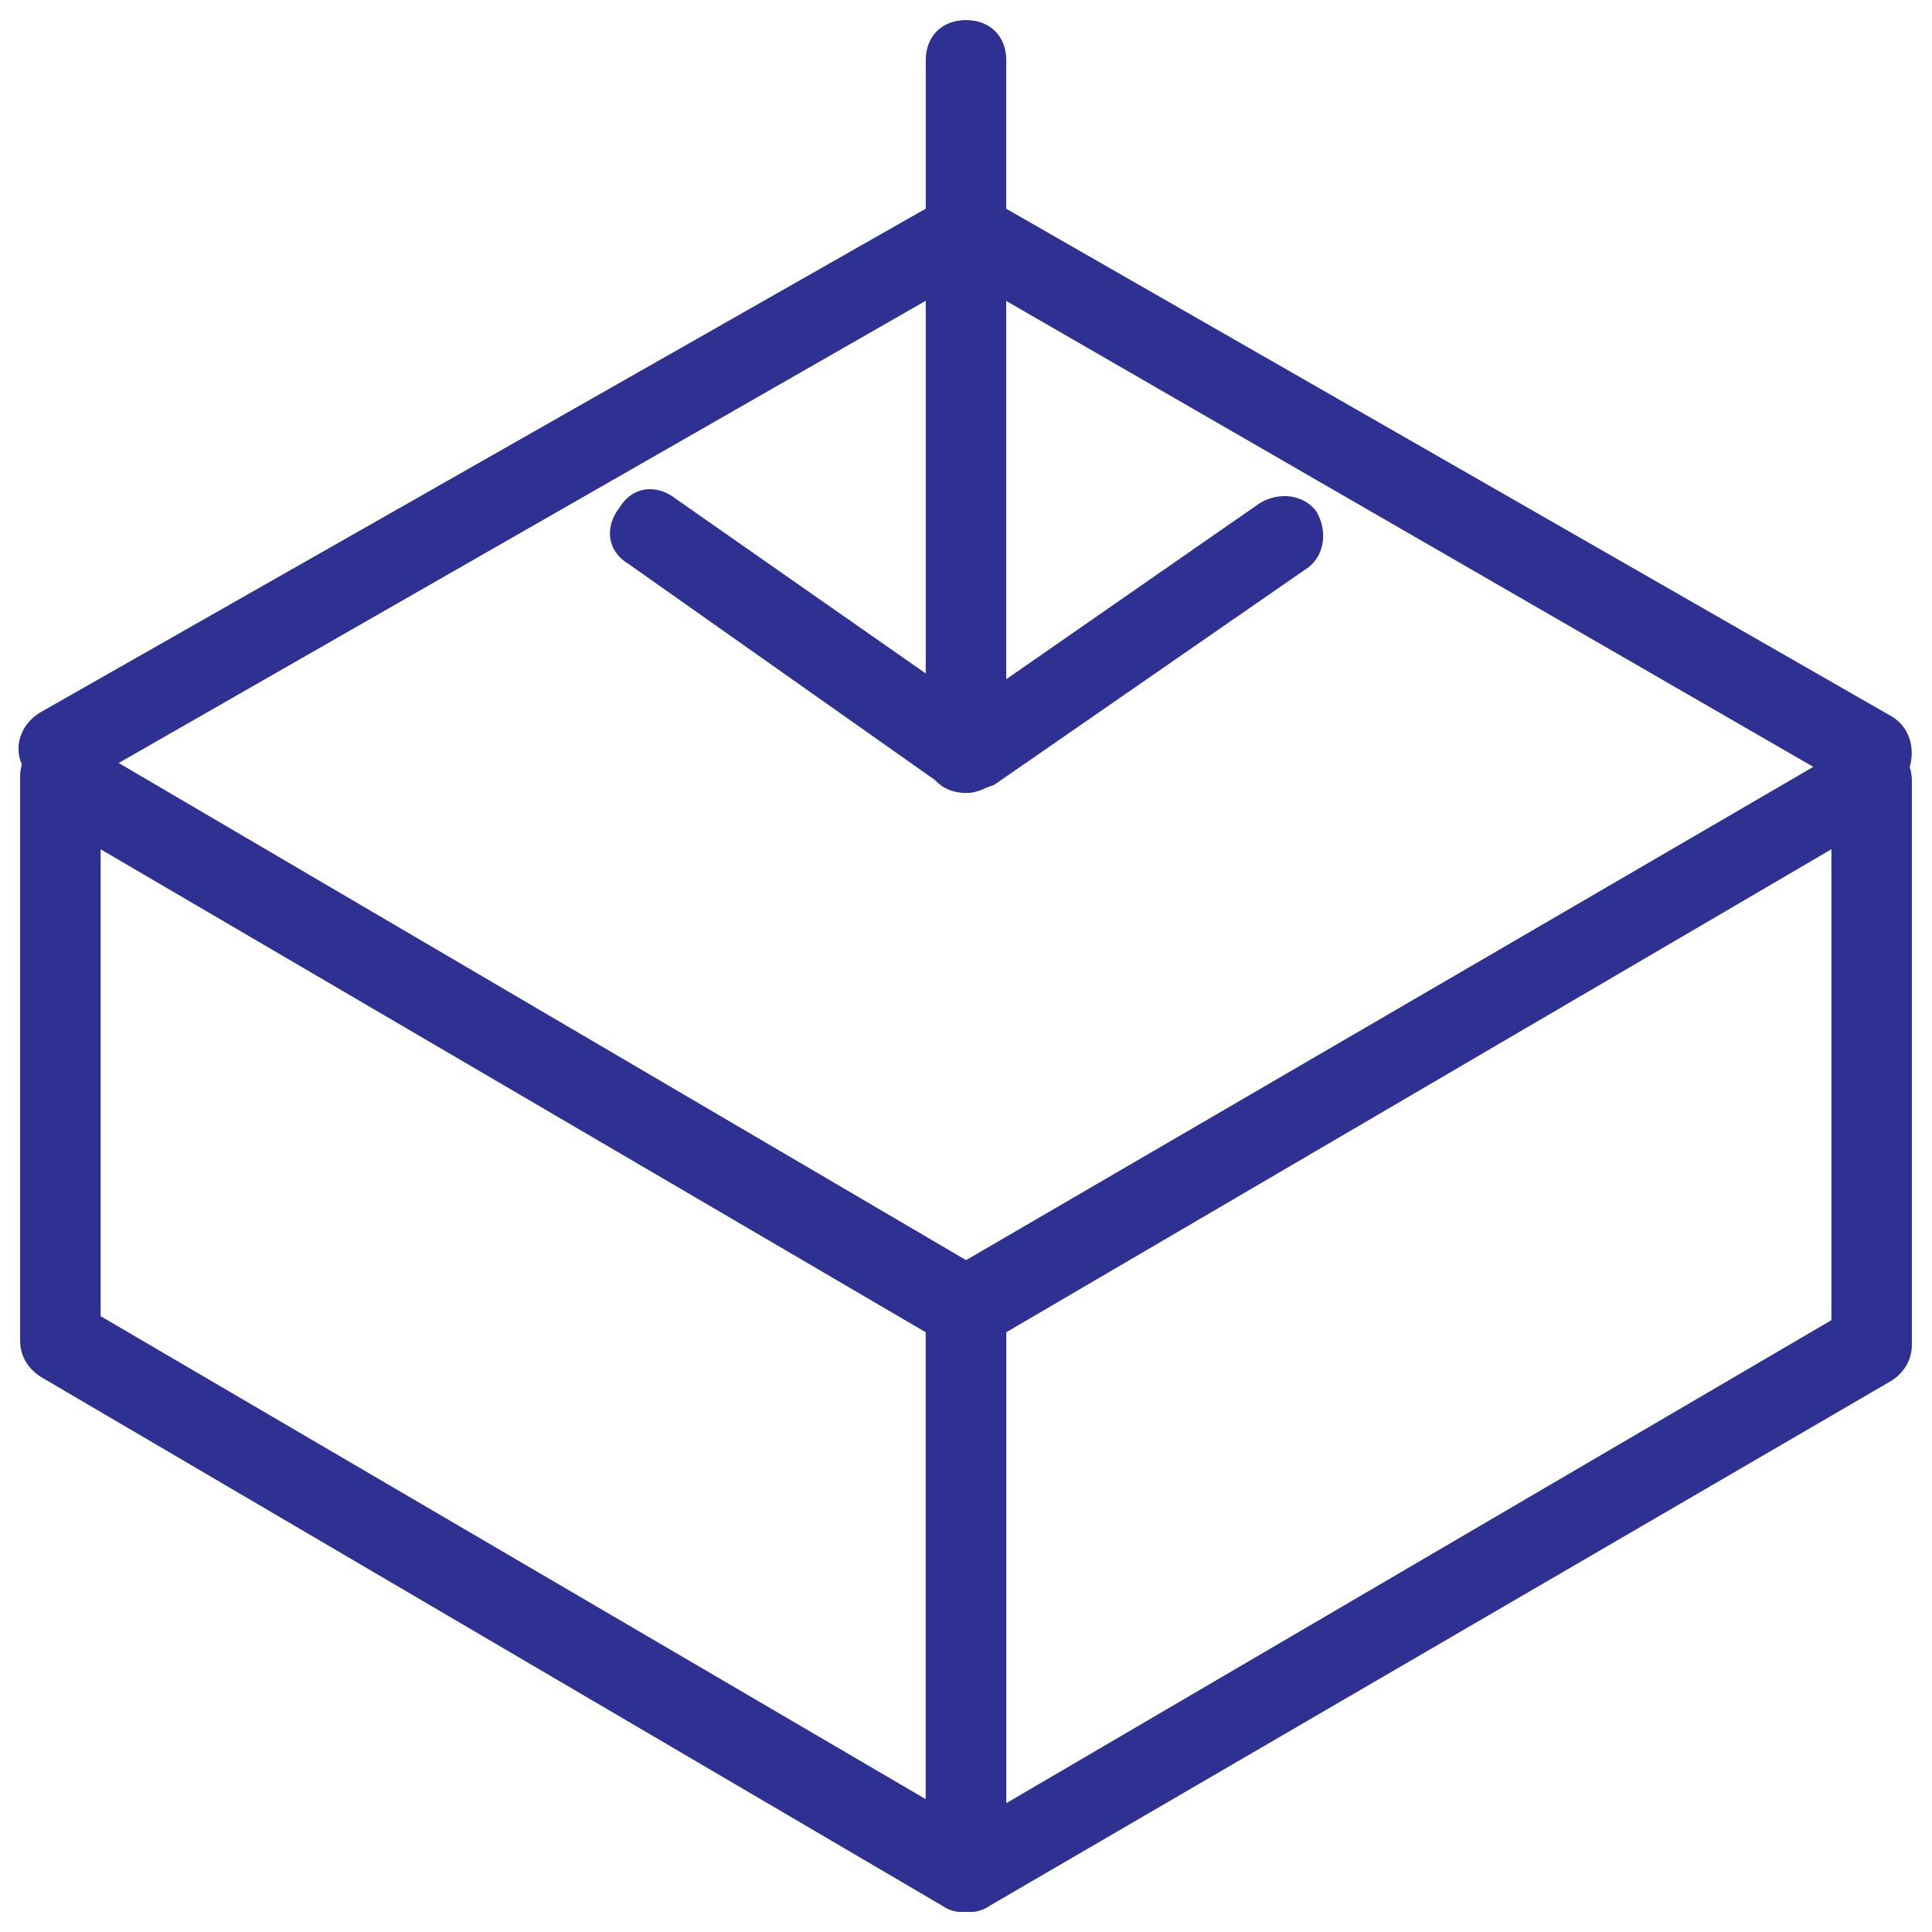 <svg xmlns="http://www.w3.org/2000/svg" fill="rgba(46,49,146,1)" viewBox="0 0 48 48"><path fill="rgba(46,49,146,1)" d="M24 47.5c-.2 0-.3 0-.5-.1L1 34.2c-.3-.2-.5-.5-.5-.9v-14c0-.4.2-.7.5-.9.3-.2.7-.2 1 0l22.5 13.2c.3.2.5.5.5.9v14c0 .4-.2.7-.5.9-.2.1-.3.1-.5.1zM2.5 32.7l20.5 12V33.1l-20.5-12v11.6z"/><path fill="rgba(46,49,146,1)" d="M24 47.5c-.2 0-.3 0-.5-.1-.3-.2-.5-.5-.5-.9v-14c0-.4.2-.7.5-.9L46 18.5c.3-.2.7-.2 1 0 .3.2.5.5.5.9v14c0 .4-.2.7-.5.9L24.5 47.4c-.2.1-.3.1-.5.1zm1-14.4v11.7l20.5-12V21.1L25 33.1z"/><path fill="rgba(46,49,146,1)" d="M46.5 19.7c-.2 0-.3 0-.5-.1L24 6.9 2 19.5c-.5.3-1.1.1-1.4-.4-.3-.5-.1-1.1.4-1.4L23.5 4.9c.3-.2.7-.2 1 0L47 17.8c.5.3.6.9.4 1.4-.2.3-.6.5-.9.5z"/><path fill="rgba(46,49,146,1)" d="M24 19.7c-.6 0-1-.4-1-1V1.5c0-.6.4-1 1-1s1 .4 1 1v17.2c0 .5-.4 1-1 1z"/><path fill="rgba(46,49,146,1)" d="M24 19.7c-.2 0-.4-.1-.6-.2L15.6 14c-.5-.3-.6-.9-.2-1.4.3-.5.9-.6 1.4-.2l7.3 5.1 7.2-5c.5-.3 1.1-.2 1.4.2.3.5.2 1.1-.2 1.4l-7.8 5.4c-.3.1-.5.2-.7.2z"/></svg>